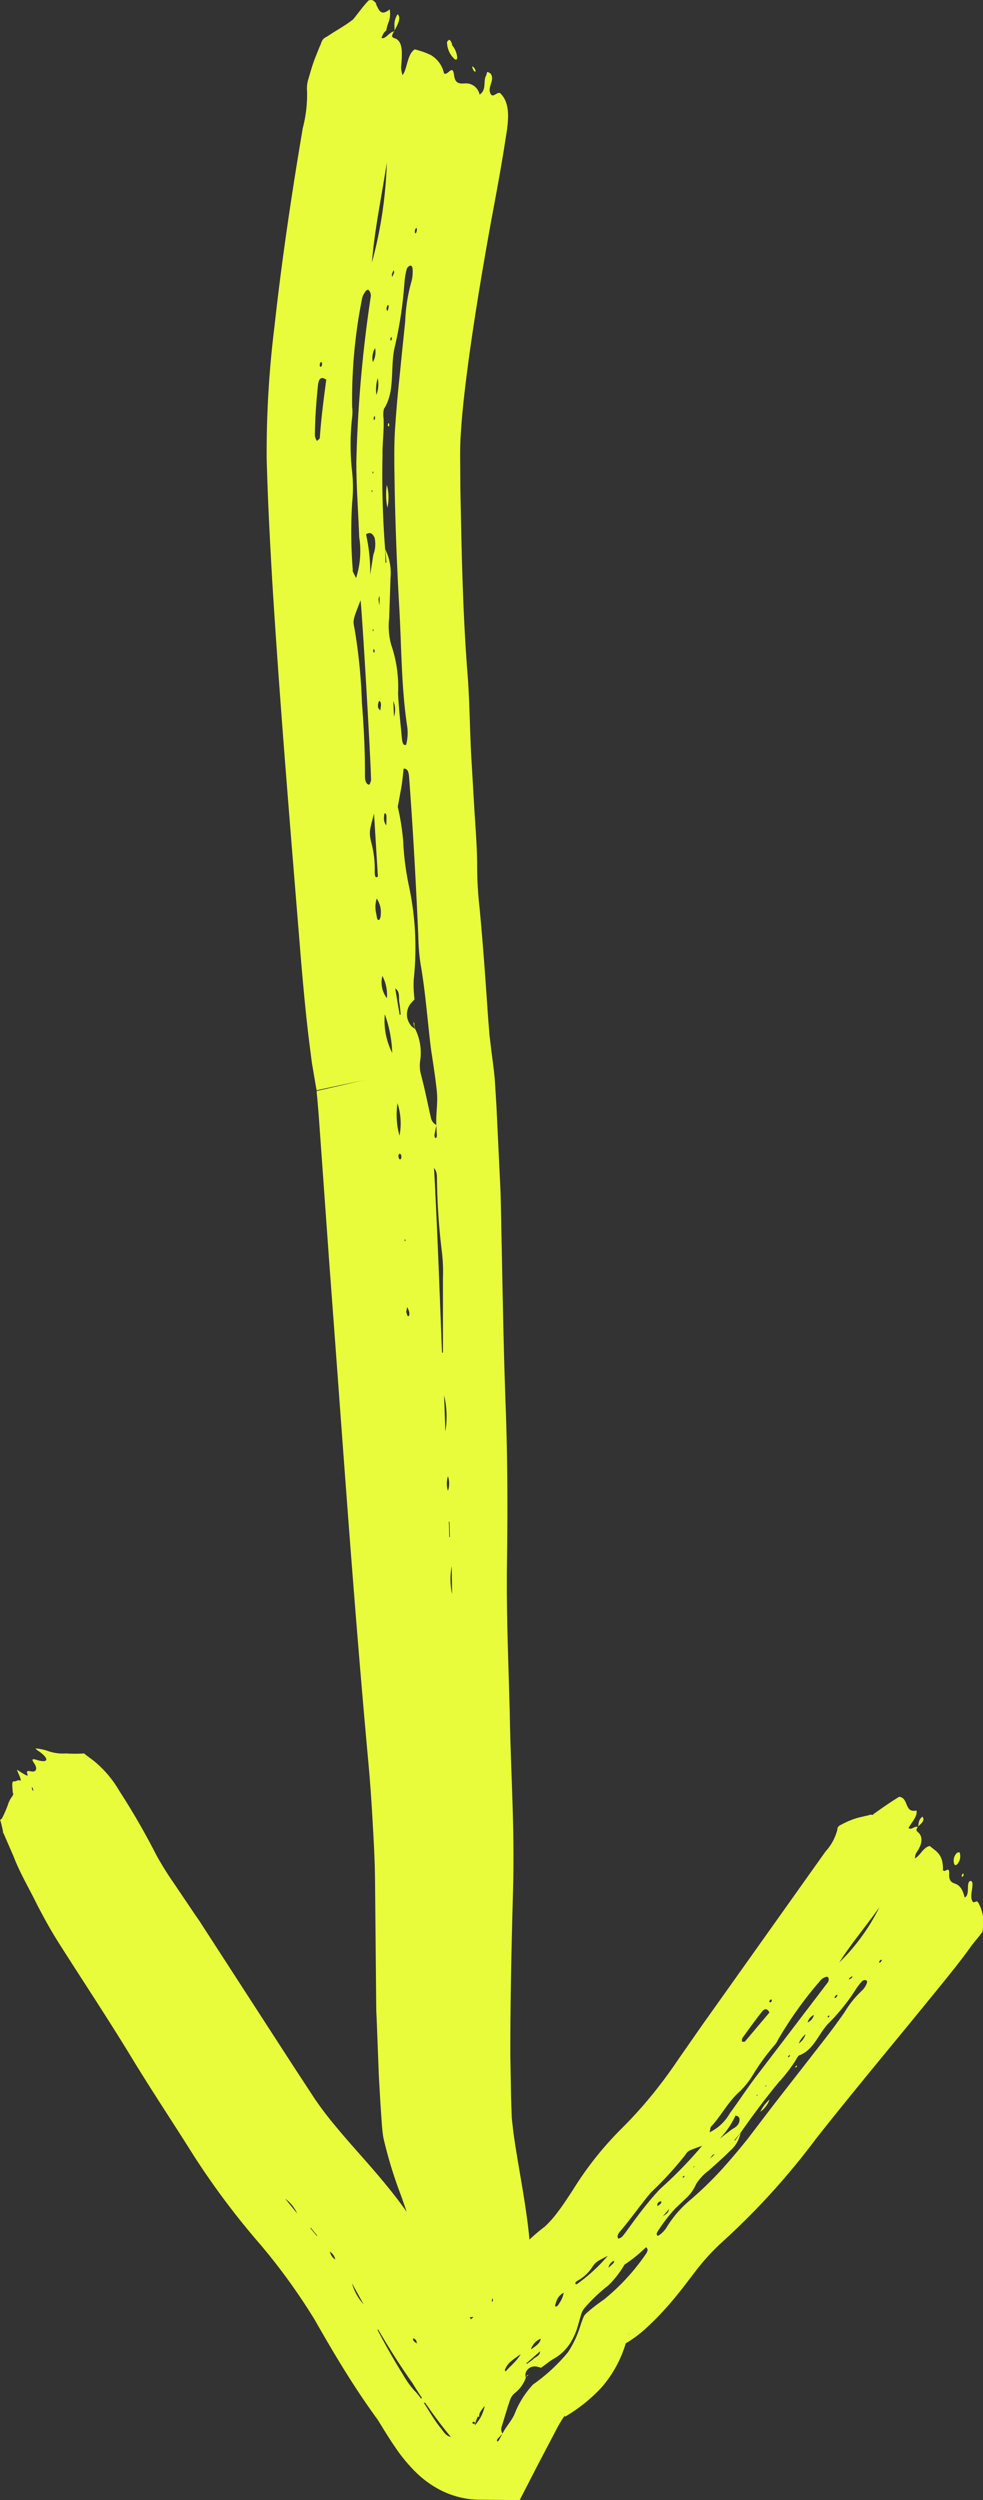 <svg id="Group_13931" data-name="Group 13931" xmlns="http://www.w3.org/2000/svg" xmlns:xlink="http://www.w3.org/1999/xlink" width="26.46" height="67.256" viewBox="0 0 26.46 67.256">
  <rect x="0" y="0" width="26.46" height="67.256" fill="#333333" stroke="none"/>
  <defs>
    <clipPath id="clip-path">
      <rect id="Rectangle_7253" data-name="Rectangle 7253" width="26.46" height="67.256" fill="#e8fc3b"/>
    </clipPath>
  </defs>
  <g id="Group_13930" data-name="Group 13930" clip-path="url(#clip-path)">
    <path id="Path_140938" data-name="Path 140938" d="M24.7,77.232c-.052-.059-.194.1-.242.015.085-.15.249-.322.21-.465-.334.072-.2-.338-.463-.369-.209.126-.42.272-.638.427a.413.413,0,0,0-.077.062c-.083-.019-.095.012-.145.016l-.252.059a2.211,2.211,0,0,0-.433.178c-.059.026-.126.068-.118.131a1.341,1.341,0,0,1-.316.592l-2.053,2.888L18.9,82.556l-.645.926c-.182.27-.361.517-.557.767a11.738,11.738,0,0,1-.966,1.088,9.031,9.031,0,0,0-1.321,1.668c-.155.235-.286.433-.41.594a2.878,2.878,0,0,1-.337.378,4.5,4.5,0,0,0-.977,1,3.02,3.02,0,0,0-.385.908l-.045.172c0,.018-.006.016,0,.023.153.048.339.127.4.152a1.712,1.712,0,0,1,.264.134l.012.009L13.7,90.2c-.039-.036-.143-.123-.22-.2-.016-.018-.139-.138-.109-.107v0l-.025.023-.113.091a4.721,4.721,0,0,0-.99.949l-.126.184-.081.13-.145.252c-.09.163-.168.316-.239.458-.14.283-.253.52-.354.7l1.6.415c-.021-.07.115-.445.62-.951l.164-.173v0l-.024-.031-.084-.121-.253-.4-.187-.288-.182-.255a18.672,18.672,0,0,1-1.068-1.74l-.259-.478c-.112-.2-.229-.405-.353-.6a12.485,12.485,0,0,0-.775-1.076c-.53-.659-1.05-1.2-1.463-1.706a9.2,9.2,0,0,1-.563-.74l-.56-.855L5.355,79.734l-.144-.209L4.654,78.7c-.147-.21-.291-.444-.436-.7a19.3,19.3,0,0,0-1.011-1.753,2.926,2.926,0,0,0-.692-.808c-.085-.064-.17-.123-.252-.192a3.589,3.589,0,0,1-.484,0,1.207,1.207,0,0,1-.524-.078,1.507,1.507,0,0,0-.3-.058A.29.29,0,0,0,1,75.158c.331.212.334.374-.027.258-.121-.035-.118,0-.059.086.113.164.056.262-.091.225-.068-.012-.126-.022-.083.081.017.053-.019.035-.064.011a2.37,2.37,0,0,1-.22-.137c.018.075.113.235.1.3-.081-.04-.11.021-.168.016s-.071.013-.043.312c.026.018,0,.064-.009.081a.163.163,0,0,1-.026.036.762.762,0,0,0-.1.209c-.036.1-.079.2-.123.291L.049,77,0,77.042H0v0l0,0,.005.007c0,.005.008.008.009.014l.019.072.035.147c0,.027.019.044.009.081a.6.6,0,0,1,.033.067l.258.594c.157.416.411.844.654,1.338.13.245.263.494.418.752s.331.525.453.718c.556.865,1.121,1.727,1.655,2.606s1.095,1.717,1.664,2.624a20.9,20.9,0,0,0,1.8,2.4,16.44,16.44,0,0,1,1.46,2.021c.338.594.687,1.19,1.072,1.783q.288.444.609.886c.071.1.259.435.5.78a4.267,4.267,0,0,0,.564.674,2.719,2.719,0,0,0,.58.426,2.345,2.345,0,0,0,1.1.29l1.092.01.5-.971L15,93.388a2.878,2.878,0,0,1,.187-.307c.019-.029.023-.028.018-.016s0,.011,0,.016,0,.01.019,0a4.38,4.38,0,0,0,.963-.773,3.2,3.2,0,0,0,.637-1.128c.093-.3.135-.43.1-.307a1.089,1.089,0,0,1-.1.19l-.047.069c-.022.031-.006.024.07-.018A3.217,3.217,0,0,0,17.4,90.7a7.391,7.391,0,0,0,.527-.535c.324-.359.572-.7.785-.977a5.919,5.919,0,0,1,.721-.791,19.5,19.5,0,0,0,2.534-2.788c1.048-1.328,2.172-2.666,3.269-4.016.318-.391.639-.785.933-1.2l.186-.228.088-.116a.9.9,0,0,0,.018-.16,1.022,1.022,0,0,0-.131-.632c-.057-.095-.125.091-.177-.089-.028-.167.038-.3.021-.441-.016-.062-.084-.079-.109.022s.021.327-.1.373c-.051-.224-.134-.327-.252-.37-.072-.026-.172-.058-.164-.251.015-.259-.11-.026-.167-.116.01-.436-.185-.5-.354-.648-.173.028-.255.26-.4.332a.43.43,0,0,1,.029-.137c.187-.26.182-.451.058-.563-.031-.028-.083-.051-.005-.148ZM14.146,91.925a.256.256,0,0,1,.307-.182c.039.006.073.02.11.029.111-.073.228-.177.338-.239a1.252,1.252,0,0,0,.433-.4,1.841,1.841,0,0,0,.227-.508c.028-.1.057-.2.088-.307a.54.54,0,0,1,.116-.187,4.438,4.438,0,0,1,.612-.575A2.6,2.6,0,0,0,16.809,89c.1-.067.212-.148.324-.239.092-.075.181-.16.257-.229.071.049.038.123-.013.193a5.787,5.787,0,0,1-1.126,1.217,4.6,4.6,0,0,0-.461.358c-.051.057-.043.033-.079.1a3.1,3.1,0,0,0-.107.3,2.764,2.764,0,0,1-.315.654,4.772,4.772,0,0,1-.94.868,2.463,2.463,0,0,0-.5.8c-.088.194-.226.327-.324.523l-.092.171c-.01.016-.032.038-.039.037-.028-.006-.022-.041.015-.083l.119-.126a.206.206,0,0,1-.027-.177c.08-.257.15-.5.233-.741a.422.422,0,0,1,.13-.179.875.875,0,0,0,.291-.409.174.174,0,0,1-.005-.112m6.844-7.868a4.525,4.525,0,0,0,.415-.542c.03-.053.073-.136.105-.148.4-.143.52-.6.808-.88a5.374,5.374,0,0,0,.735-.927,1.5,1.5,0,0,1,.156-.194.11.11,0,0,1,.09-.021c.056.014.038.076.009.13a.532.532,0,0,1-.108.148,2.684,2.684,0,0,0-.467.579c-.189.272-.388.54-.591.8L20.81,84.717l-.673.883c-.239.3-.485.591-.744.876a9.761,9.761,0,0,1-.833.8,2.969,2.969,0,0,0-.609.708.7.7,0,0,1-.237.24c-.067-.024-.033-.09.013-.156a4.429,4.429,0,0,1,.45-.58l.287-.272a1.145,1.145,0,0,0,.274-.383,1.315,1.315,0,0,1,.351-.374c.192-.174.386-.344.569-.527a.835.835,0,0,0,.275-.476l-.148.207-.018-.011.163-.195c.356-.507.688-.951,1.06-1.4m-1.852,1.232c.279-.3.458-.668.771-.946a2.224,2.224,0,0,0,.349-.435,5.818,5.818,0,0,1,.584-.805.6.6,0,0,0,.1-.154,10.437,10.437,0,0,1,1.147-1.6.262.262,0,0,1,.093-.07c.049-.024.106-.044.12.016a.145.145,0,0,1-.011.1l-1.847,2.423c-.284.361-.53.745-.8,1.111a1.236,1.236,0,0,1-.544.51c.023-.089.021-.134.041-.155m-2.4,2.967a.275.275,0,0,1-.089.048c-.054-.037-.024-.118.027-.179.291-.338.546-.712.845-1.065a9.558,9.558,0,0,0,.917-1c.082-.128.091-.121.458-.254a11.341,11.341,0,0,1-1.127,1.158c-.509.534-.906,1.165-1.032,1.294m-4.609,5.379c-.135-.027-.194-.146-.259-.225-.3-.369-.467-.776-.726-1.028a2.489,2.489,0,0,1-.294-.415c-.249-.4-.475-.8-.69-1.209l.018-.011c.286.49.59.972.924,1.442a12.826,12.826,0,0,0,1.029,1.445M19.986,82.9c.17-.236.341-.472.52-.7.082-.105.15-.09.205.016l-.656.778c-.014.017-.055.006-.084.007,0-.034,0-.076.014-.1m3.686-3.515a5.476,5.476,0,0,1-1.08,1.485c.309-.492.694-.943,1.08-1.485M15.52,89.527c-.071-.018-.018-.07.034-.1a1.161,1.161,0,0,0,.356-.314c.13-.2.143-.19.451-.352a4.579,4.579,0,0,1-.841.768M19.9,85.163c-.053.134-.148.158-.225.215l-.3.232a2.336,2.336,0,0,0,.423-.621c.112.018.121.091.1.174m-6.37,6.824c.113-.308.131-.334.49-.58-.161.262-.358.361-.49.58M9.474,89.5l.313.565a1.4,1.4,0,0,1-.313-.565m5.063,1.83c0,.121-.123.152-.183.208s-.115.088-.171.131l-.014-.016.368-.323m.516-1.289a.217.217,0,0,1-.073.084c-.062.014-.027-.071-.007-.13a.407.407,0,0,1,.2-.242.672.672,0,0,1-.121.288m-.5.95c-.006.123-.142.206-.262.289a.467.467,0,0,1,.262-.289M13.047,92.8a1.066,1.066,0,0,1-.27.525,1.249,1.249,0,0,1,.27-.525M7.678,87.224a1.008,1.008,0,0,1,.322.4l-.322-.4M21.5,83.048a.682.682,0,0,1,.183-.249.427.427,0,0,1-.183.249m-3.492,4.459c-.018.116-.108.143-.175.2l.175-.2m-9.47.709-.011.009-.168-.2V88Zm7.926.719c.038-.038.064-.046.067-.018a.1.1,0,0,1-.024.048c-.039.039-.081.076-.128.115a.227.227,0,0,1,.086-.145m5.275-6.452a.29.29,0,0,1,.169-.2.3.3,0,0,1-.169.2M9.025,88.861a.326.326,0,0,1-.145-.212.323.323,0,0,1,.145.212m10.154-2.808a.213.213,0,0,1,.059-.033l-.039.046-.086.078a.988.988,0,0,1,.067-.092m-1.48,1.3a.153.153,0,0,1,.081-.058c.03,0,.028.033,0,.068a.55.55,0,0,1-.085.064c0-.026-.006-.056.008-.075M12.725,93.27a.029.029,0,0,1-.005-.031.038.038,0,0,1,.06,0c.006.006,0,.021.006.032s-.035.021-.061,0m-1.5-2.152a.467.467,0,0,1-.076-.053c-.033-.033-.043-.075-.019-.081s.047.029.071.046Zm.647,1.028.008-.026.023.039Zm8.5-7.719.024.008-.028.029Zm2.133-2.676c.043-.024.048,0,.012.048a.188.188,0,0,1-.044.033l-.006-.034c.013-.016.024-.039.038-.046m.354-.422c0-.015,0-.037.011-.044a.589.589,0,0,1,.074-.05l-.011.045Zm.88-.535a.187.187,0,0,1-.021.049c-.039.043-.059.041-.048,0,0-.014.023-.029.034-.044ZM.888,76.2c.016.056.008.07-.016.029a.2.2,0,0,1-.015-.054c0-.009,0-.014.008-.021a.285.285,0,0,1,.023.046m21.391,6.124a.205.205,0,0,1,.037-.032c0,.01.013.024.009.029a.184.184,0,0,1-.037.032c0-.009-.013-.024-.009-.029m-1.07,1.1a.134.134,0,0,1,.019-.045.106.106,0,0,1,.04-.021l-.018.046Zm-.575.746-.018.04-.017-.018ZM18.7,86.347l-.024.037-.012-.018Zm-.271.271a.272.272,0,0,1-.034.041s-.017-.006-.026-.009l.033-.04Zm2.3-4.678c-.03-.007-.028-.034.006-.065.01-.009.033-.011.038,0s0,.029-.006.045-.03.026-.038.024" transform="translate(0 -28.079)" fill="#e8fc3b"/>
    <path id="Path_140939" data-name="Path 140939" d="M41.152,79.568a.324.324,0,0,1-.041.3c-.038.056-.08.062-.1.023a.289.289,0,0,1,.068-.3c.021-.021.048-.015.073-.021" transform="translate(-15.324 -29.744)" fill="#e8fc3b"/>
    <path id="Path_140940" data-name="Path 140940" d="M39.448,78.326c.044-.1,0-.182.128-.284.07.085-.007.175-.128.269Z" transform="translate(-14.746 -29.173)" fill="#e8fc3b"/>
    <path id="Path_140941" data-name="Path 140941" d="M41.393,80.523c-.008.016-.016.042-.022.044-.033.013-.041-.008-.021-.052.006-.013.027-.033.033-.03s.007.024.01.038" transform="translate(-15.453 -30.087)" fill="#e8fc3b"/>
    <path id="Path_140942" data-name="Path 140942" d="M32.934,90.192a.71.71,0,0,1-.249.331.992.992,0,0,1,.249-.331" transform="translate(-12.218 -33.715)" fill="#e8fc3b"/>
    <path id="Path_140943" data-name="Path 140943" d="M34.2,88.791c-.006-.007-.018-.016-.016-.019.025-.043.043-.049.044-.018,0,.008-.019.025-.029.038" transform="translate(-12.777 -33.17)" fill="#e8fc3b"/>
    <path id="Path_140944" data-name="Path 140944" d="M22.592,102.1c.015-.027.033-.066.054-.078s.031,0-.016.031a.139.139,0,0,0-.038.048" transform="translate(-8.445 -38.133)" fill="#e8fc3b"/>
    <path id="Path_140945" data-name="Path 140945" d="M14.9.855c-.089-.051-.268.242-.35.157.038-.059.043-.131.128-.188A1.262,1.262,0,0,1,14.736.61a.624.624,0,0,0,.035-.359c-.188.16-.267.069-.322-.045L14.407.12,14.4.1c.031,0,0-.012,0-.016L14.366.047A.134.134,0,0,0,14.2.017c-.153.16-.271.334-.415.506-.195.158-.463.3-.7.461-.163.07-.143.179-.2.272l-.116.292c-.081.2-.132.4-.193.6a.783.783,0,0,0-.03.275,3.517,3.517,0,0,1-.114,1.022c-.3,1.775-.564,3.538-.763,5.347a27.45,27.45,0,0,0-.209,3.527c.029,1.15.088,2.219.15,3.311.212,3.42.5,6.8.778,10.243.062.709.125,1.414.217,2.155l.072.561.106.623.014.078.007.039c2.515-.542.661-.142,1.207-.259l-.063.015-.125.029-.25.059-.5.115-.251.056c-.029.008-.008,0-.014.007v.023l0,.03.013.121.039.465q.146,2.034.291,4.063c.332,4.392.631,8.81,1.033,13.209.053.561.094,1.128.125,1.684.034.579.061,1.054.068,1.629l.032,3.408c0,.123.009.25.014.375l.057,1.49.043.752.026.378.015.211c.01.126.024.232.038.317a11.66,11.66,0,0,0,.48,1.569l.466,1.339.344,1.093a2.082,2.082,0,0,1,.113.485.428.428,0,0,0,.005.053c0,.011.005.013.005.013h0l.052.014a2,2,0,0,1,.537.206c.2.133.128.142.127.07a.1.1,0,0,0,.014.048.631.631,0,0,0-.232-.167c-.026-.007-.076-.036-.114-.051s-.008,0-.013-.008a.1.1,0,0,0,.034,0h.014l-.018-.005h.008l.028.008a.3.3,0,0,1,.083.037.868.868,0,0,1,.143.116c.088.065.061.093.127.084.1-.08.284-.164.339.071.021.094.006.212.158.07.061-.072.07,0,.036.1a.653.653,0,0,1-.46.435.7.7,0,0,0,.442-.115c.163-.1.26-.222.326-.25-.1.249.027.239-.064.426-.058.1-.089.167.031.123a1.906,1.906,0,0,0,.665-.621c.125-.4.12.044.254-.443a7.526,7.526,0,0,0,.04-1.465c-.026-.443-.073-.869-.134-1.283-.113-.775-.269-1.553-.348-2.19l-.032-.294-.019-.542-.019-1.093c-.005-1.5.032-3.026.074-4.589.043-1.632-.068-3.158-.091-4.7-.035-1.328-.093-2.656-.075-3.976.021-1.418.018-2.826-.035-4.249-.071-1.91-.091-3.825-.137-5.75q-.056-1.178-.113-2.358l-.039-.622c-.011-.2-.066-.6-.094-.816l-.053-.441-.041-.52c-.063-.942-.133-1.926-.227-2.916a9.86,9.86,0,0,1-.063-1.085c0-.517-.043-1.029-.075-1.543l-.091-1.55c-.034-.728-.04-1.46-.1-2.183-.126-1.637-.154-3.292-.186-4.9l-.006-.9c0-.321.011-.49.032-.784.039-.539.113-1.143.192-1.738.163-1.2.368-2.426.587-3.644.129-.7.265-1.41.376-2.11.078-.534.229-1.118-.1-1.45-.085-.078-.21.162-.278-.014s.128-.344.014-.518c-.055-.041-.089-.053-.1-.038a.43.43,0,0,1-.04.121c-.056.144.025.364-.16.478a.374.374,0,0,0-.4-.3c-.113.006-.259.024-.286-.217-.038-.327-.17.026-.272-.054a.747.747,0,0,0-.369-.5,2.313,2.313,0,0,0-.418-.145c-.211.14-.19.5-.327.694a.747.747,0,0,1-.041-.2c.043-.476.033-.714-.168-.792-.044-.018-.128-.02-.019-.19Zm.431,26.714A.467.467,0,0,1,15.334,27a1.357,1.357,0,0,1,.107-.115,2.864,2.864,0,0,1-.022-.54,7.985,7.985,0,0,0-.122-2.477,7.265,7.265,0,0,1-.161-1.229,6.656,6.656,0,0,0-.147-.937c.029-.158.066-.359.1-.542.026-.164.041-.336.058-.483.109-.009.138.1.147.226.107,1.431.185,2.861.248,4.286a5.534,5.534,0,0,0,.058.726c.1.567.155,1.135.214,1.693.03.28.058.559.1.816.033.214.1.663.126.929.035.333-.031.608-.012.916,0,.09.009.178.013.27,0,.026-.009.068-.018.071-.035.013-.053-.032-.041-.108s.032-.159.048-.238a.281.281,0,0,1-.15-.2c-.091-.392-.155-.743-.271-1.176a.926.926,0,0,1-.017-.354,1.435,1.435,0,0,0-.137-.86.306.306,0,0,1-.128-.11m-.75-15.342c0-.336.044-.629.03-.964a.707.707,0,0,1,.009-.258c.319-.487.155-1.138.3-1.7A11.14,11.14,0,0,0,15.169,7.6a2.3,2.3,0,0,1,.059-.358.156.156,0,0,1,.084-.093c.066-.023.081.069.079.157a1,1,0,0,1-.033.264,4.482,4.482,0,0,0-.168,1.067c-.049.483-.1.959-.146,1.437-.058.52-.1,1.036-.133,1.537-.026.474-.013,1.014-.005,1.538.021,1.057.062,2.123.123,3.185s.054,2.124.208,3.172a1.256,1.256,0,0,1-.023.529c-.085.035-.106-.077-.117-.2-.036-.394-.082-.79-.1-1.185a3.5,3.5,0,0,0-.185-1.306,1.86,1.86,0,0,1-.054-.718c.012-.358.024-.731.036-1.09a1.421,1.421,0,0,0-.143-.76l.033.359-.026,0-.009-.359a25.462,25.462,0,0,1-.07-2.552m-.8,3.116a12.571,12.571,0,0,1-.018-1.817,3.966,3.966,0,0,0,0-.823,6.439,6.439,0,0,1,0-1.477,1.1,1.1,0,0,0,0-.272,13.832,13.832,0,0,1,.263-2.9.434.434,0,0,1,.061-.158c.04-.068.089-.135.136-.071a.222.222,0,0,1,.044.137,35.112,35.112,0,0,0-.391,4.473c0,.678.053,1.347.077,2.019a2.372,2.372,0,0,1-.085,1.1c-.055-.121-.094-.17-.093-.212m.5,5.629a.452.452,0,0,1-.046.138c-.084.009-.123-.113-.122-.231.006-.662-.031-1.32-.082-1.986a14.7,14.7,0,0,0-.2-1.991c-.048-.219-.037-.228.165-.75.05.46.274,4.284.281,4.819m1.7,10.457c.1.123.068.274.077.4a17.192,17.192,0,0,0,.128,1.828,4.537,4.537,0,0,1,.031.726c0,.666,0,1.338,0,2.008h-.026c-.064-1.646-.123-3.291-.214-4.968m-3.208-19.7c.006-.472.038-.913.084-1.354.02-.2.1-.238.223-.149-.066.5-.135,1.01-.173,1.56,0,.035-.051.058-.078.088a.431.431,0,0,1-.056-.145m1.937-7.341a11.557,11.557,0,0,1-.4,2.682c.066-.855.249-1.712.4-2.682m-.24,19.2c-.071.068-.087-.037-.086-.126a2.771,2.771,0,0,0-.073-.713c-.09-.348-.075-.361.055-.852Zm-.086-9.1a.8.8,0,0,1-.037.446l-.083.538a4.741,4.741,0,0,0-.113-1.087c.12-.081.186-.006.234.1m.471,13.851a1.921,1.921,0,0,1-.2-1.041,3.382,3.382,0,0,1,.2,1.041M16.27,38.509l-.034-.976a2.457,2.457,0,0,1,.034.976M14.921,26.589c.139.09.087.265.111.385a3.1,3.1,0,0,1,.034.321l-.028,0-.118-.709m-.389-2a.27.27,0,0,1-.034.15c-.064.053-.07-.071-.086-.149a.786.786,0,0,1,.01-.415.63.63,0,0,1,.111.415m.043,1.666a1.1,1.1,0,0,1,.122.6.7.7,0,0,1-.122-.6m.407,3.424a1.776,1.776,0,0,1,.054.874,2.065,2.065,0,0,1-.054-.874m1.47,13.206a1.85,1.85,0,0,1-.01-.754c0,.23.006.459.01.754M14.413,10.622a1.109,1.109,0,0,1,.035-.45.777.777,0,0,1-.035.45m.456,8.234a.6.6,0,0,1,.018.423c-.006-.133-.011-.266-.018-.423m1.495,22.079h.016l.013.4-.016.025ZM14.62,21.971c0-.077.016-.11.044-.084a.135.135,0,0,1,.021.073c0,.075,0,.157-.008.244a.33.33,0,0,1-.058-.232m-.3-12.231a.5.5,0,0,1,.06-.377.547.547,0,0,1-.06.377m2.021,29.972a.616.616,0,0,1,0,.391.638.638,0,0,1,0-.391M14.472,16.121a.341.341,0,0,1,.023-.093c0,.029.006.058.006.087,0,.054-.005.111-.007.167a1.42,1.42,0,0,1-.023-.161m-.013,2.9a.3.3,0,0,1,.021-.15c.023-.036.055.008.058.081a.893.893,0,0,1-.021.161c-.021-.031-.054-.058-.058-.092m.627,12.123c0,.019-.018.042-.029.043-.033,0-.051-.041-.047-.108,0-.019.019-.031.029-.046.033.005.052.043.047.111m.157,4.016a.715.715,0,0,1,.053.126c.016.068,0,.13-.028.12s-.034-.074-.051-.114ZM15.2,33.367l-.026.026v-.064ZM14.276,13.2l.029-.013-.005.059ZM14.7,8.24c.031-.062.049-.042.04.051a.338.338,0,0,1-.028.075l-.026-.038A.362.362,0,0,1,14.7,8.24m.142-.793a.179.179,0,0,1-.013-.064.939.939,0,0,1,.051-.118l.013.066ZM15.5,6.13a.3.3,0,0,1,0,.078c-.019.082-.041.094-.053.031a.33.33,0,0,1,.014-.081ZM17.522,61.9c.007-.091.018-.1.028-.022a.362.362,0,0,1-.006.088c0,.014-.012.013-.018.019,0-.029-.006-.061,0-.085M14.787,9.136a.308.308,0,0,1,.02-.068c.009.009.027.02.026.029a.465.465,0,0,1-.021.068c-.009-.01-.027-.02-.026-.029m-.435,2.175a.28.28,0,0,1-.011-.069.2.2,0,0,1,.028-.058l.012.071Zm-.03,1.359.014.062-.03-.005Zm.005,4.238.013.063-.026,0Zm.03.554a.472.472,0,0,1,.011.076c0,.008-.019.013-.029.019l-.012-.075Zm-1.428-7.6c-.036.015-.049-.021-.032-.088.005-.019.028-.041.038-.036s.014.04.02.063c-.009.021-.016.058-.026.062" transform="translate(-4.282 0)" fill="#e8fc3b"/>
    <path id="Path_140946" data-name="Path 140946" d="M19.278,1.7a.224.224,0,0,1,.076.155.559.559,0,0,1,.128.272c.023.1-.011.137-.066.094a.617.617,0,0,1-.2-.451c.011-.039.042-.048.063-.07" transform="translate(-7.183 -0.635)" fill="#e8fc3b"/>
    <path id="Path_140947" data-name="Path 140947" d="M16.951,1.084c.018-.159-.046-.248.083-.47.1.075.026.247-.088.45Z" transform="translate(-6.334 -0.23)" fill="#e8fc3b"/>
    <path id="Path_140948" data-name="Path 140948" d="M20.359,2.9a.47.47,0,0,1,.034.076c-.013.04-.045.016-.08-.06-.01-.021-.014-.061-.006-.062s.034.029.052.046" transform="translate(-7.589 -1.068)" fill="#e8fc3b"/>
    <path id="Path_140949" data-name="Path 140949" d="M16.615,20.833a1.284,1.284,0,0,1,.015.612,1.737,1.737,0,0,1-.015-.612" transform="translate(-6.202 -7.788)" fill="#e8fc3b"/>
    <path id="Path_140950" data-name="Path 140950" d="M16.7,18.264c-.011,0-.028,0-.029-.011,0-.069.011-.092.033-.056.006.009,0,.044,0,.067" transform="translate(-6.23 -6.796)" fill="#e8fc3b"/>
    <path id="Path_140951" data-name="Path 140951" d="M17.825,44.105a.564.564,0,0,1-.047-.157c0-.068.021-.044.022.054a.47.47,0,0,0,.025.1" transform="translate(-6.646 -16.414)" fill="#e8fc3b"/>
  </g>
</svg>

